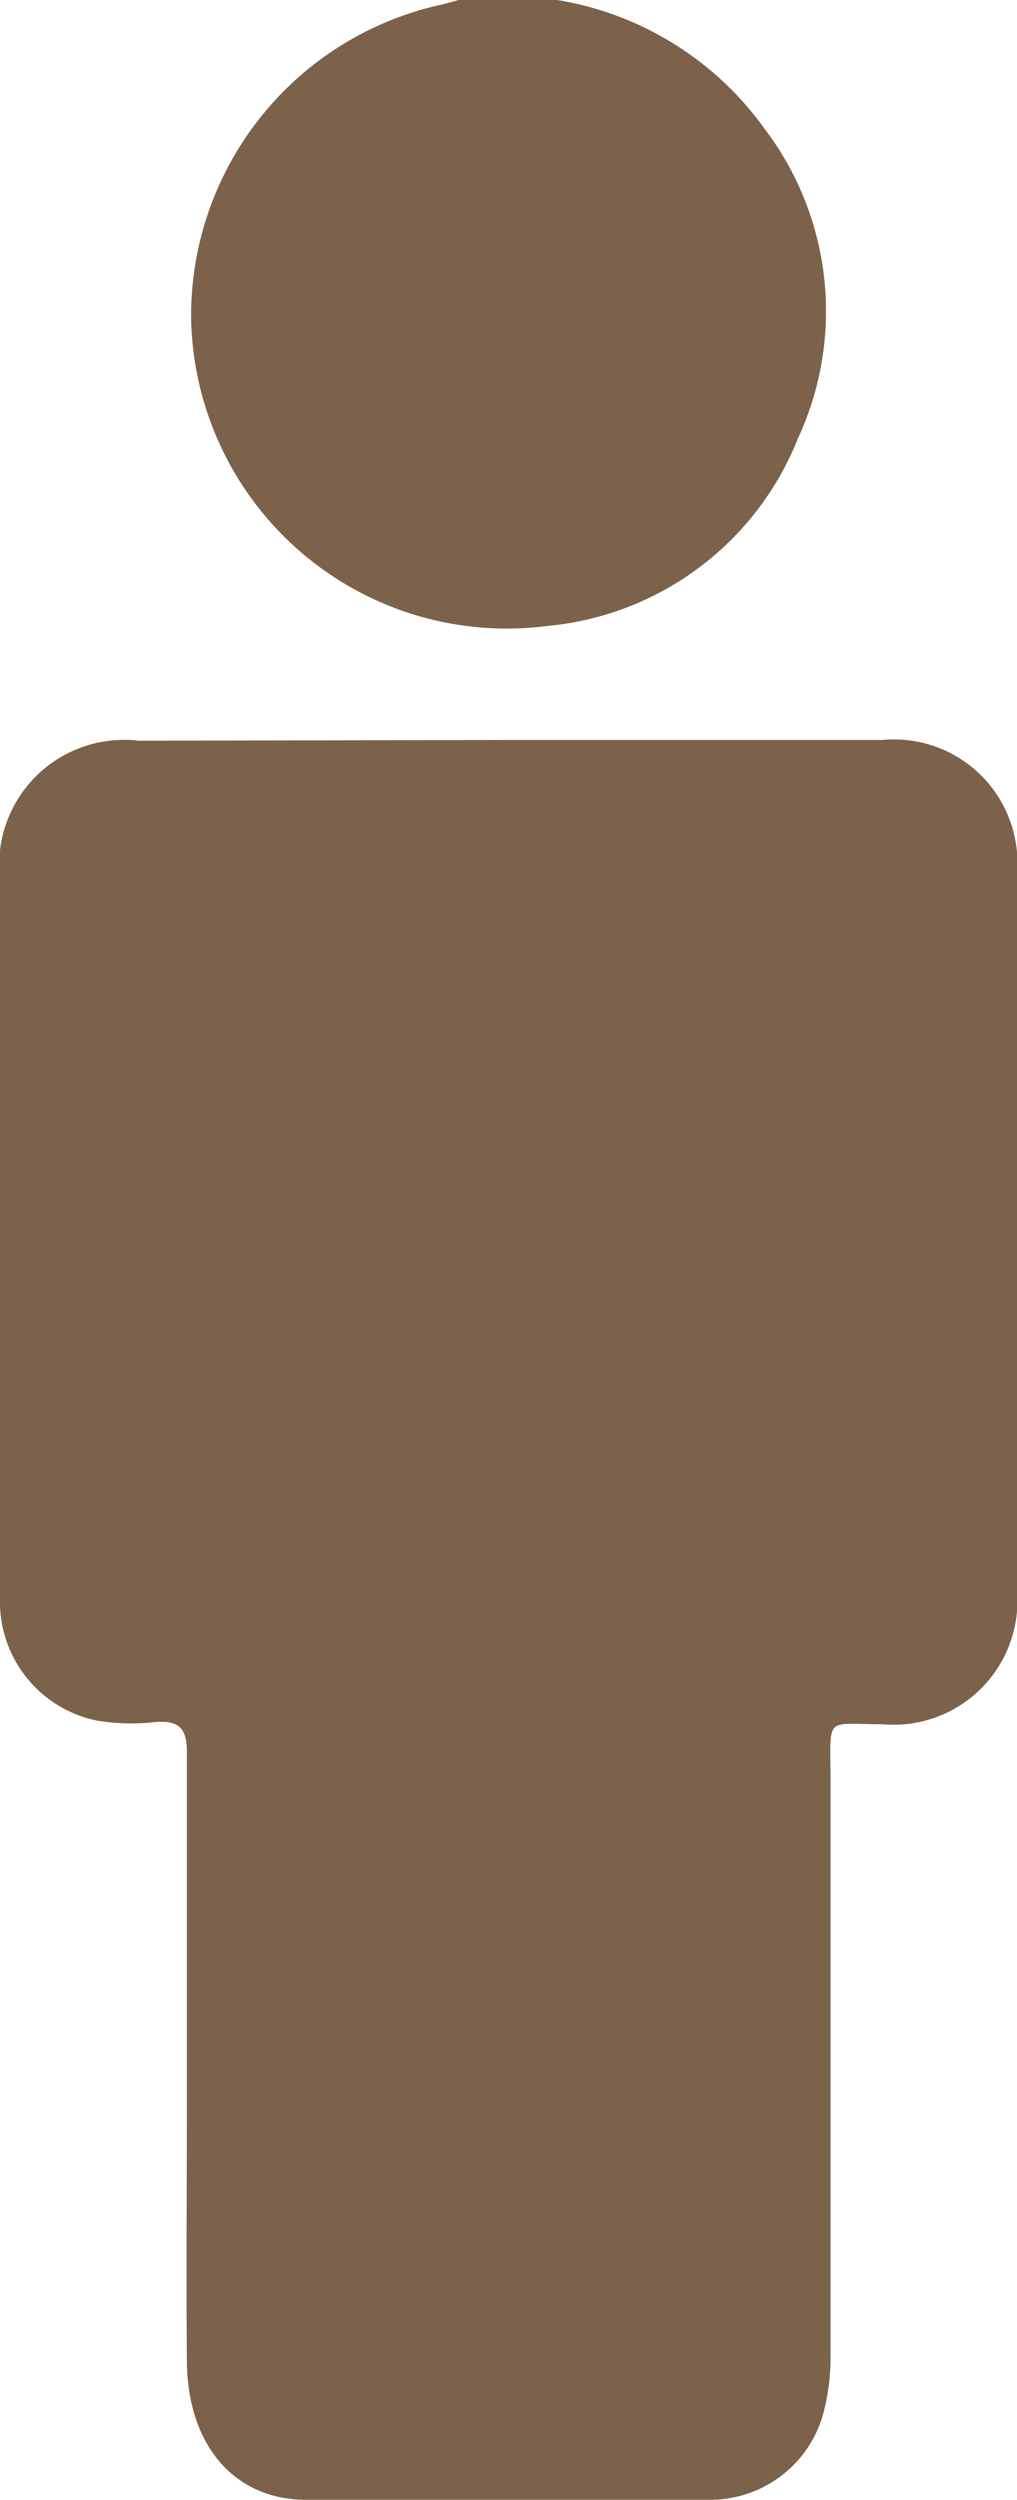 <svg xmlns="http://www.w3.org/2000/svg" viewBox="0 0 26.61 65.38"><defs><style>.cls-1{fill:#7c624a;}</style></defs><title>Varlık 2</title><g id="katman_2" data-name="katman 2"><g id="Layer_1" data-name="Layer 1"><path class="cls-1" d="M14.58,0A8.33,8.33,0,0,1,20,3.36a7.89,7.89,0,0,1,.88,8.1,7.83,7.83,0,0,1-6.57,4.91A8.26,8.26,0,0,1,5,8.26,8.33,8.33,0,0,1,11.6.11L12,0Z"/><path class="cls-1" d="M13.33,19.35h9.76a3.23,3.23,0,0,1,3.52,3.49V41.59a3.24,3.24,0,0,1-3.51,3.5c-1.53,0-1.37-.24-1.37,1.4v15a5.71,5.71,0,0,1-.21,1.7,3.07,3.07,0,0,1-2.92,2.18q-5.3,0-10.59,0c-1.88,0-3.1-1.43-3.12-3.61s0-4.63,0-7c0-3,0-5.95,0-8.93,0-.61-.18-.84-.8-.8A5.6,5.6,0,0,1,2.57,45,3.17,3.17,0,0,1,0,41.8c0-2.09,0-4.17,0-6.25Q0,29.27,0,23a3.27,3.27,0,0,1,3.63-3.63Z"/></g></g></svg>